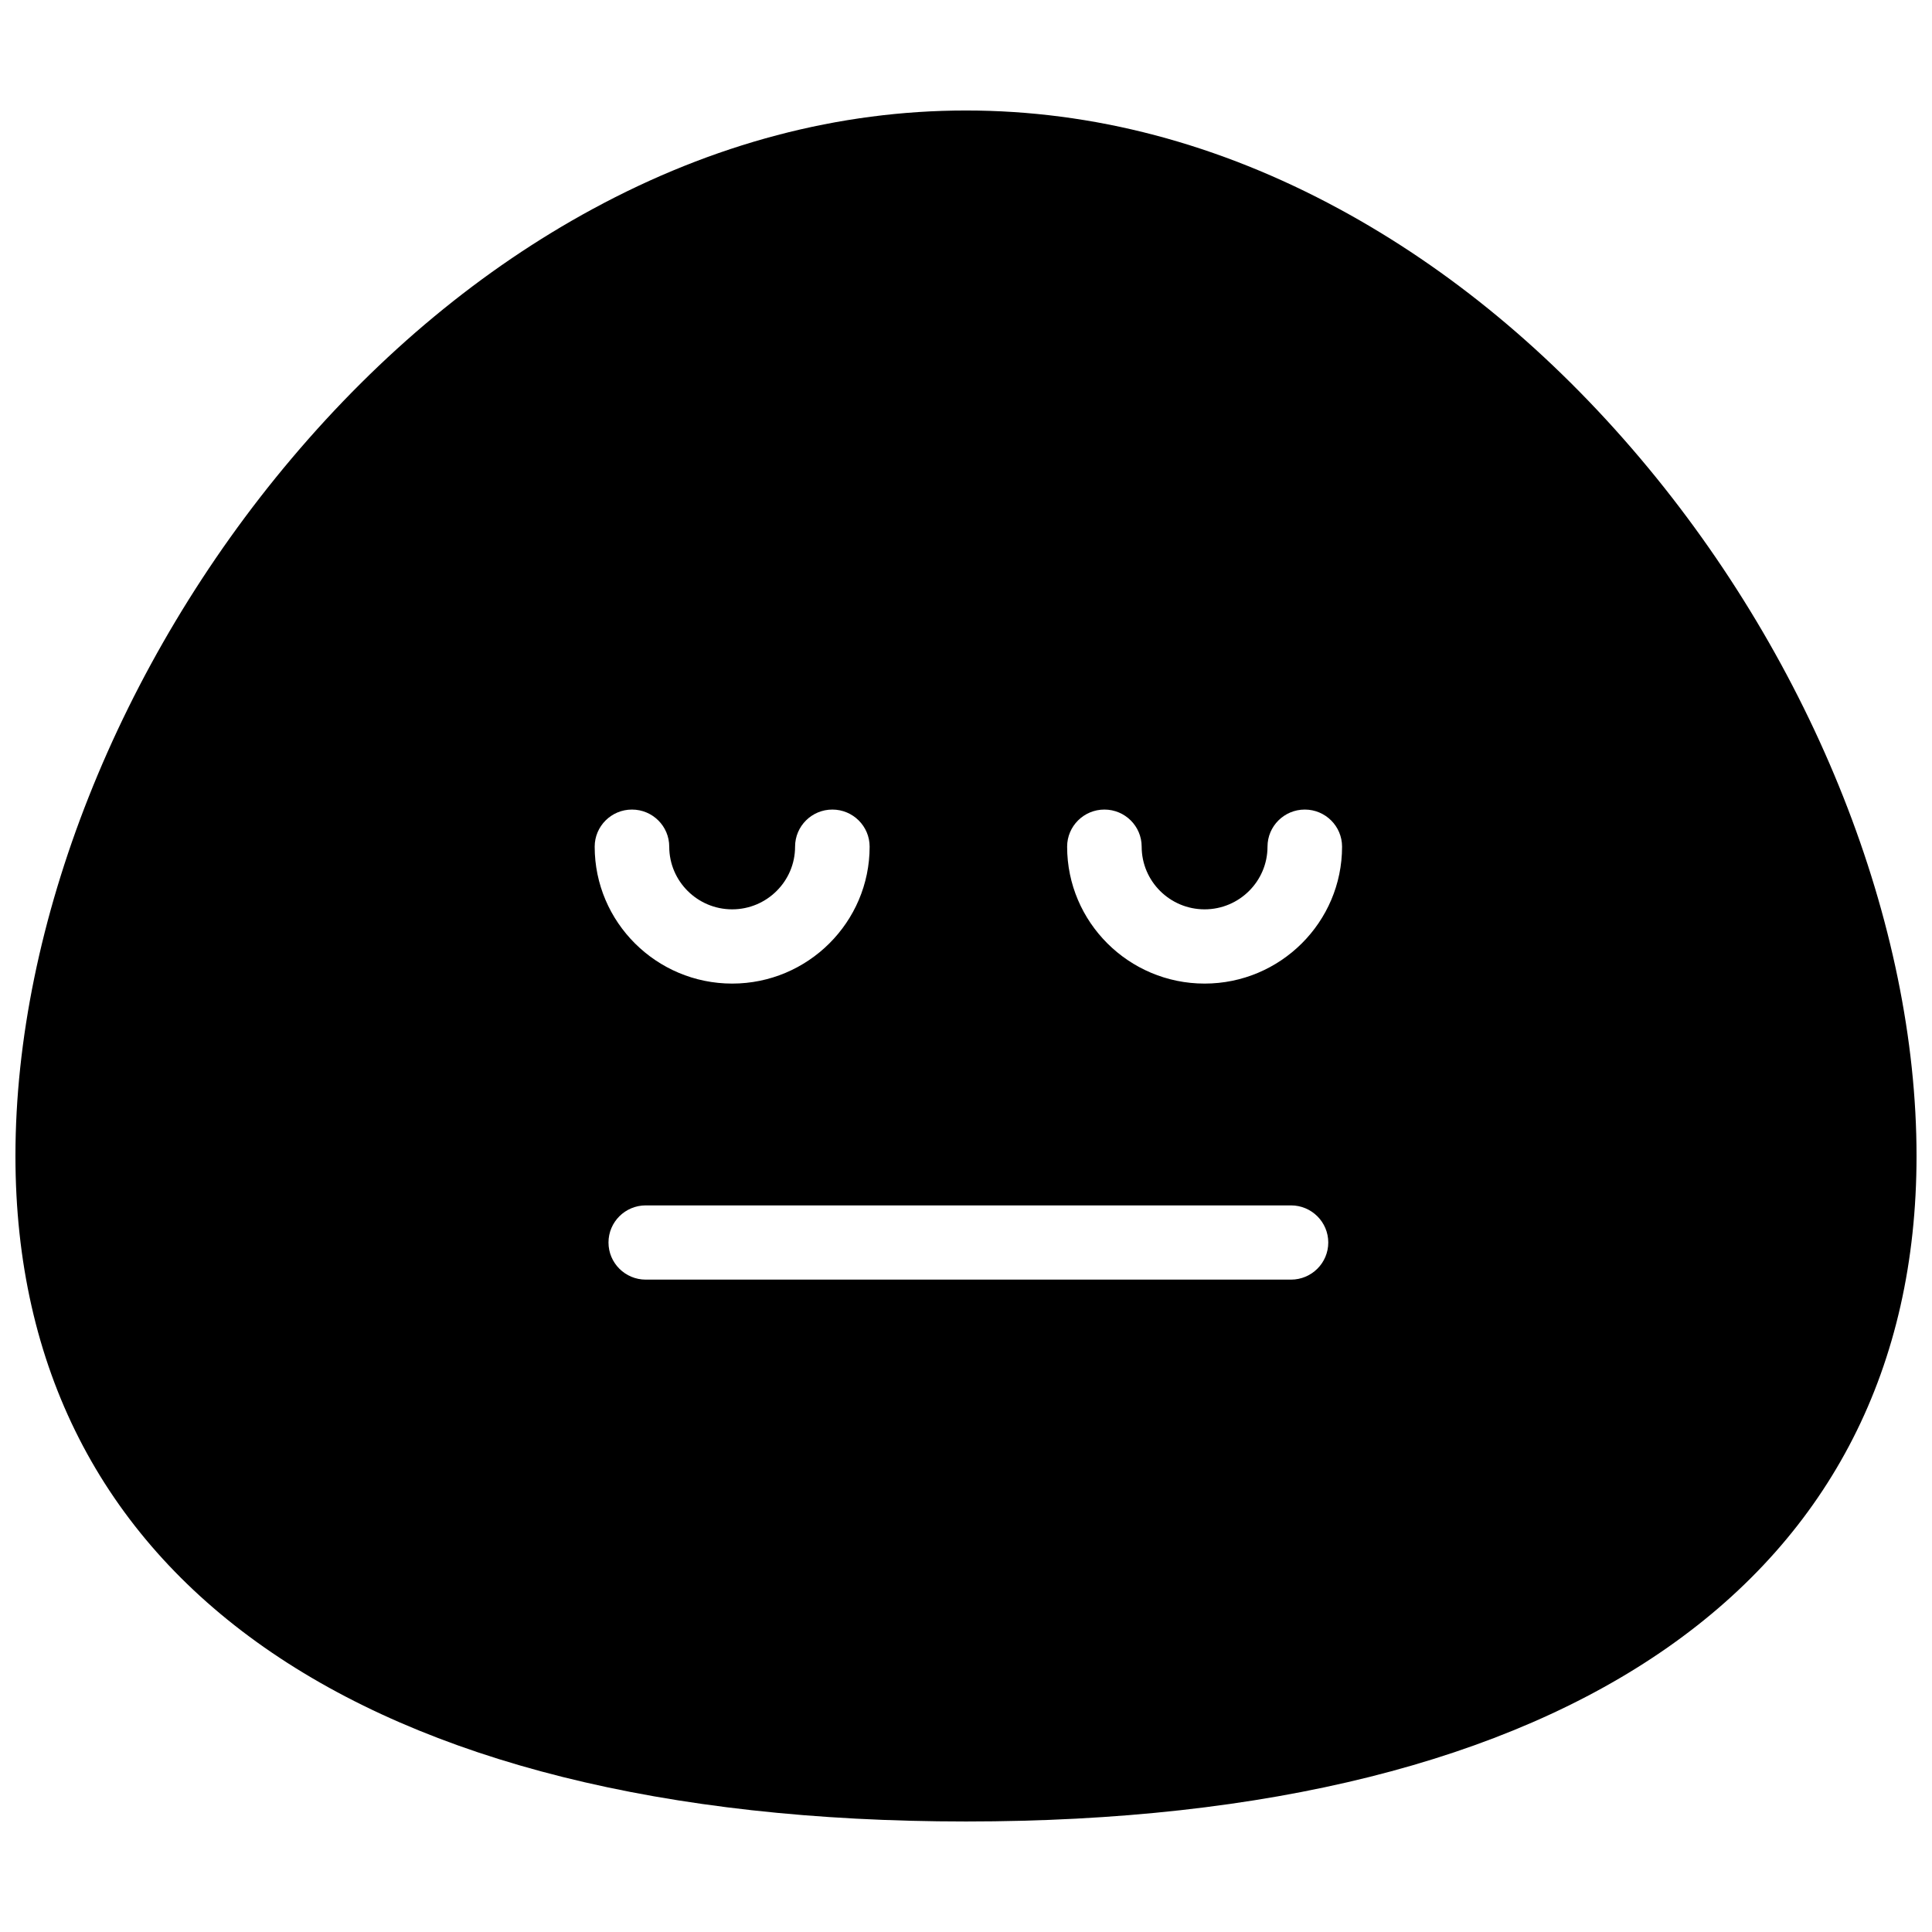 <?xml version="1.0" encoding="UTF-8"?>
<!-- Uploaded to: SVG Repo, www.svgrepo.com, Generator: SVG Repo Mixer Tools -->
<svg width="800px" height="800px" version="1.1" viewBox="144 144 512 512" xmlns="http://www.w3.org/2000/svg">
 <defs>
  <clipPath id="a">
   <path d="m148.09 173h503.81v454h-503.81z"/>
  </clipPath>
 </defs>
 <g clip-path="url(#a)">
  <path d="m463.23 404.66c-20.09 0-36.43-16.277-36.43-36.281 0-5.434 4.422-9.836 9.879-9.836 5.453 0 9.875 4.402 9.875 9.836 0 9.156 7.481 16.605 16.676 16.605s16.672-7.449 16.672-16.605c0-5.434 4.426-9.836 9.879-9.836 5.457 0 9.879 4.402 9.879 9.836 0 20.004-16.34 36.281-36.43 36.281m22.895 78.453h-170.99c-5.457 0-9.879-4.402-9.879-9.836s4.422-9.836 9.879-9.836h170.99c5.453 0 9.879 4.402 9.879 9.836s-4.426 9.836-9.879 9.836m-174.65-124.57c5.457 0 9.879 4.402 9.879 9.836 0 9.156 7.481 16.605 16.676 16.605 9.191 0 16.672-7.449 16.672-16.605 0-5.434 4.422-9.836 9.879-9.836 5.453 0 9.879 4.402 9.879 9.836 0 20.004-16.344 36.281-36.43 36.281-20.09 0-36.434-16.277-36.434-36.281 0-5.434 4.422-9.836 9.879-9.836m267.22-93.062c-23.645-27.984-50.48-50.219-79.766-66.094-31.961-17.324-65.246-26.105-98.93-26.105-33.688 0-66.973 8.781-98.934 26.105-29.285 15.875-56.121 38.109-79.766 66.094-45.84 54.25-73.207 123.36-73.207 184.86 0 112.09 91.816 176.37 251.91 176.37 160.09 0 251.9-64.281 251.9-176.37 0-61.504-27.367-130.61-73.207-184.86" fill-rule="evenodd"/>
 </g>
</svg>